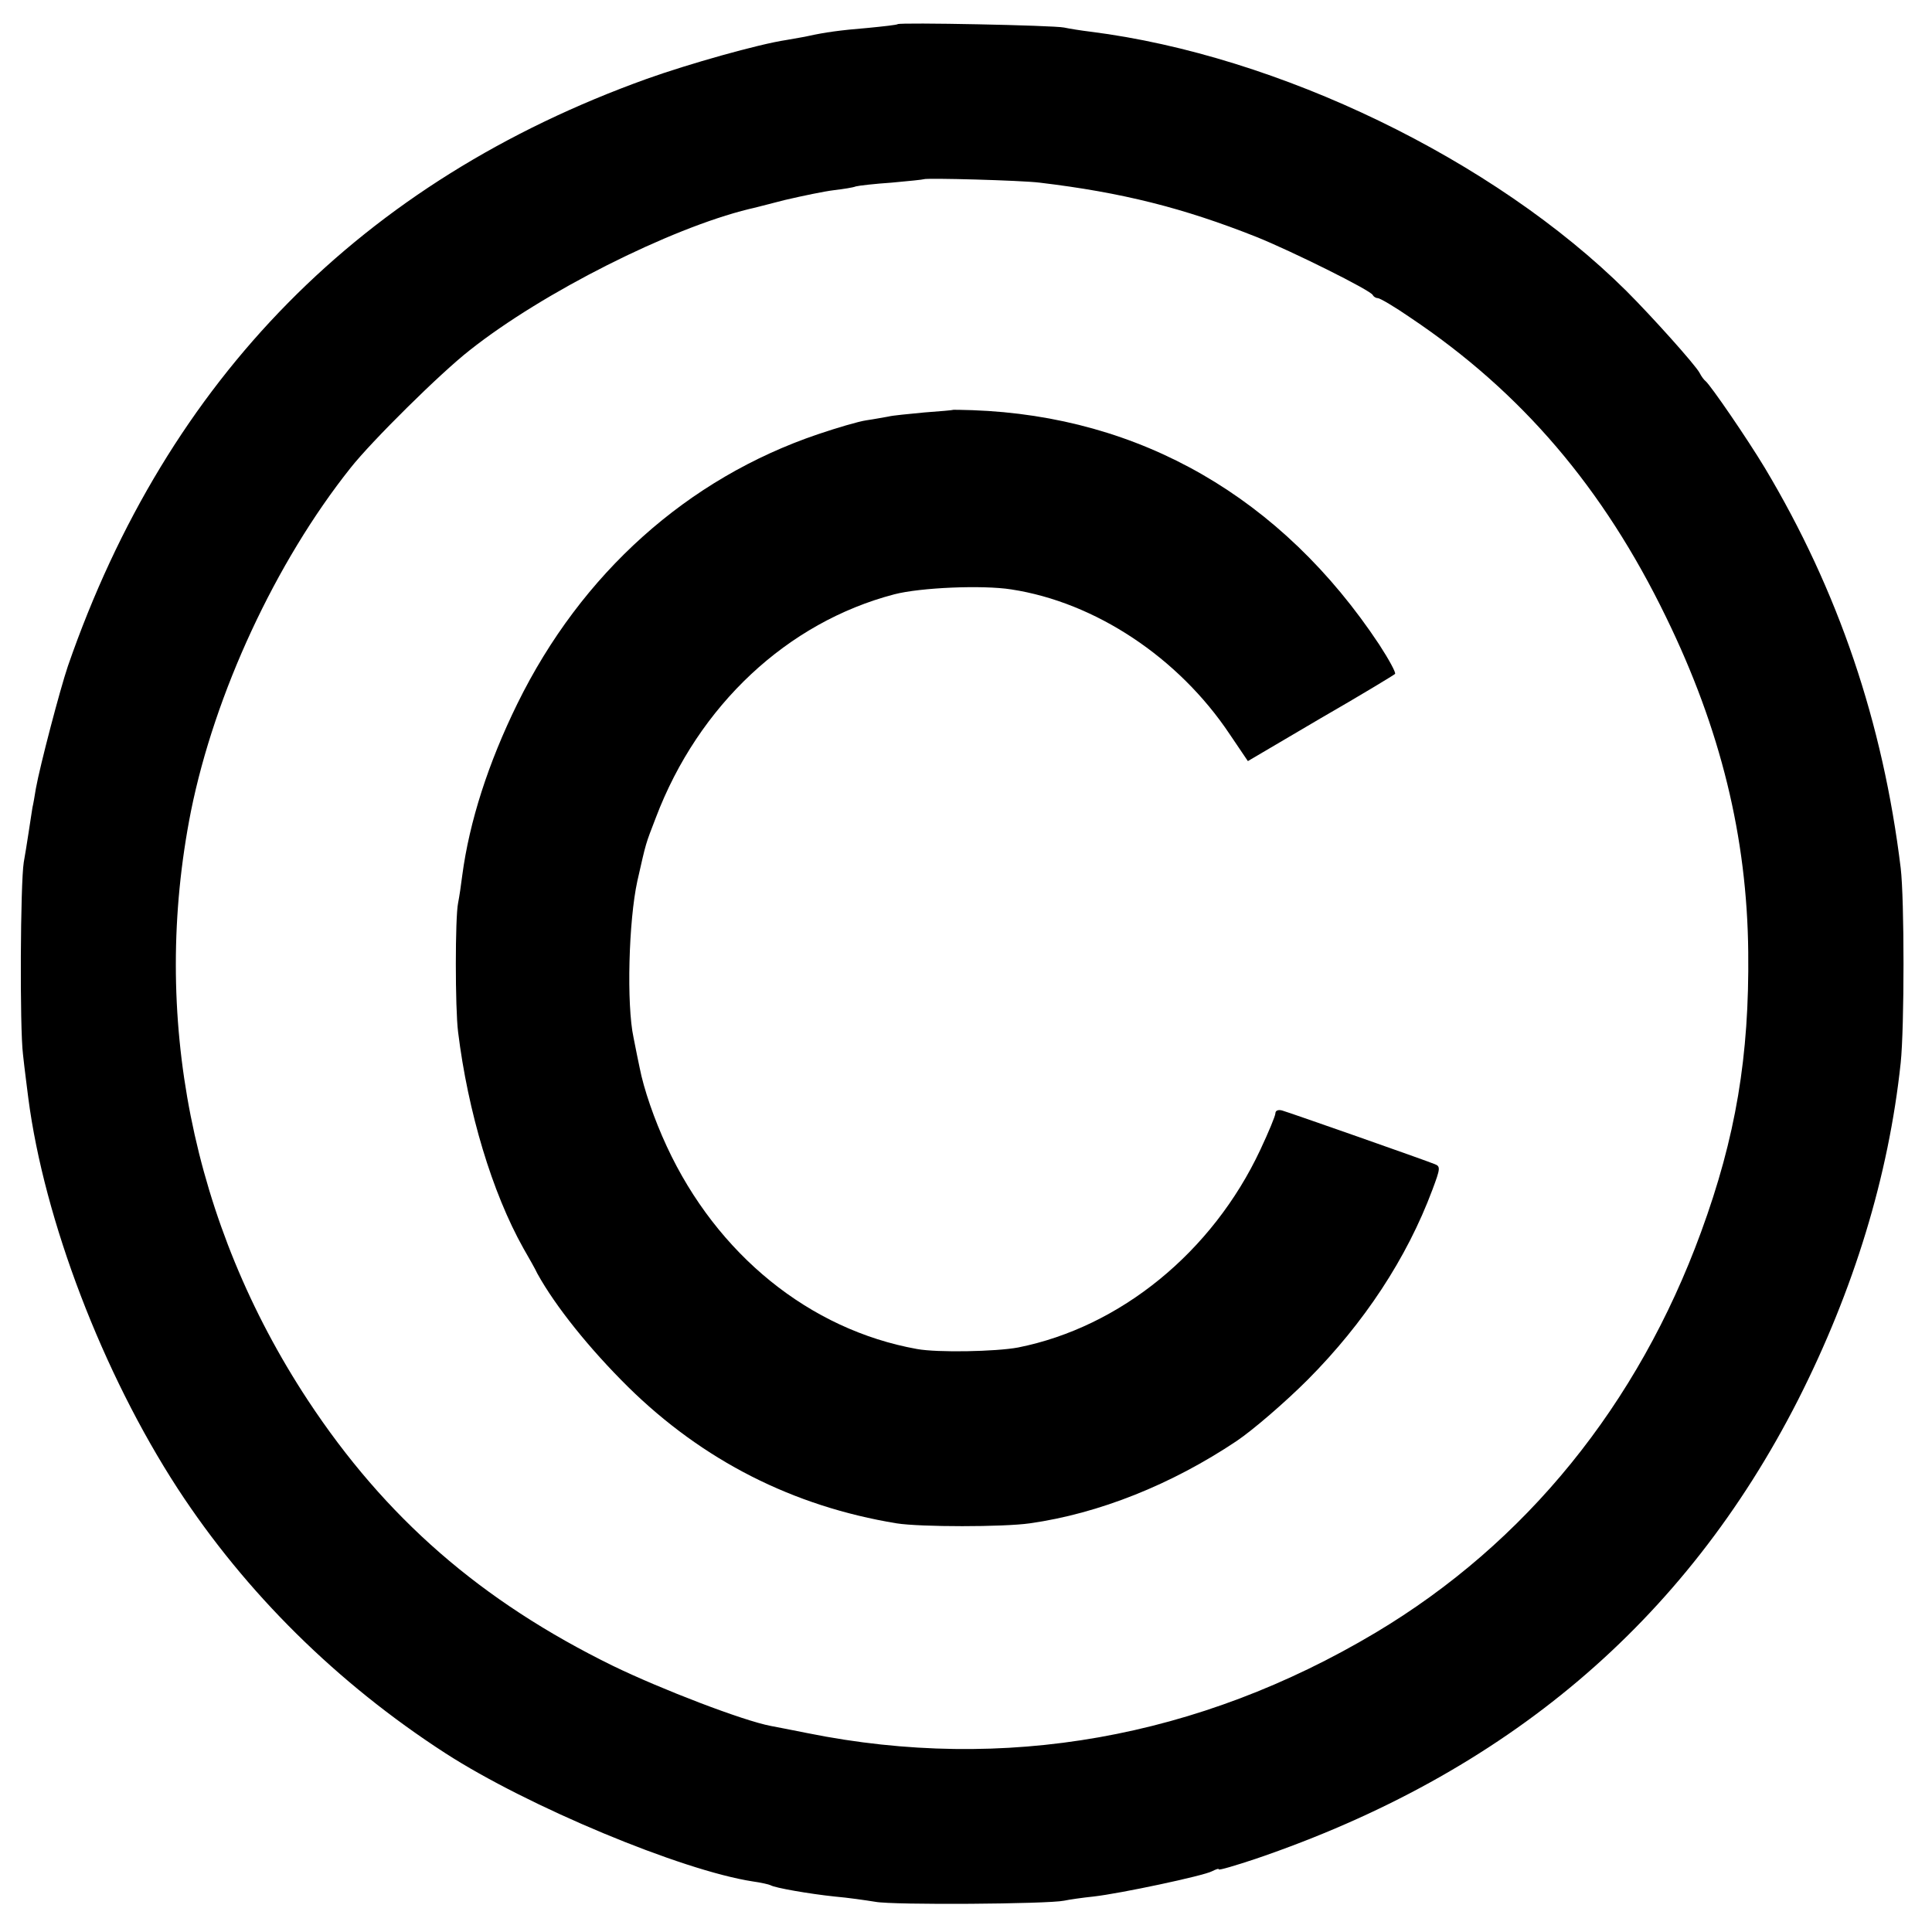 <?xml version="1.0" standalone="no"?>
<!DOCTYPE svg PUBLIC "-//W3C//DTD SVG 20010904//EN"
 "http://www.w3.org/TR/2001/REC-SVG-20010904/DTD/svg10.dtd">
<svg version="1.0" xmlns="http://www.w3.org/2000/svg"
 width="512pt" height="512pt" viewBox="0 0 512 512"
 preserveAspectRatio="xMidYMid meet">
<g transform="translate(0,512) scale(0.1,-0.1)"
fill="#000000" stroke="none">
<path d="M2379 5056 c-2 -2 -38 -6 -79 -10 -74 -6 -115 -12 -156 -21 -12 -3
-39 -7 -60 -11 -74 -11 -261 -64 -370 -103 -754 -271 -1270 -794 -1534 -1556
-21 -62 -74 -264 -85 -325 -3 -19 -7 -42 -9 -50 -1 -8 -6 -37 -10 -65 -4 -27
-10 -63 -13 -80 -9 -55 -11 -439 -2 -510 4 -38 11 -90 14 -115 42 -323 197
-729 396 -1035 180 -276 423 -516 709 -701 218 -141 626 -311 815 -340 22 -3
43 -8 47 -10 11 -7 103 -23 170 -30 35 -3 83 -10 108 -14 47 -9 457 -6 500 3
14 3 49 8 78 11 71 8 292 55 314 67 10 5 18 8 18 5 0 -3 44 10 98 28 663 226
1137 627 1437 1216 148 292 240 593 272 893 10 95 10 434 0 517 -47 385 -165
734 -360 1060 -47 78 -143 218 -157 230 -4 3 -11 12 -16 22 -12 22 -126 149
-194 217 -351 348 -921 624 -1420 687 -25 3 -56 8 -70 11 -28 6 -435 14 -441
9z m376 -420 c218 -26 381 -67 575 -144 92 -37 304 -142 308 -154 2 -4 8 -8
13 -8 6 0 45 -23 87 -52 294 -197 511 -451 677 -793 145 -297 215 -584 218
-888 3 -276 -33 -491 -125 -742 -167 -457 -464 -824 -863 -1062 -468 -279
-984 -371 -1505 -266 -41 8 -85 17 -97 19 -74 14 -290 97 -418 159 -351 172
-604 393 -809 704 -308 468 -417 1021 -310 1561 63 312 224 660 423 910 56 71
239 252 316 312 193 153 531 323 740 374 6 1 48 12 95 24 47 11 105 23 130 26
25 3 51 7 58 10 7 2 50 7 95 10 45 4 83 8 85 9 5 4 259 -3 307 -9z"/>
<path d="M2527 4034 c-1 -1 -36 -4 -77 -7 -41 -4 -85 -8 -96 -11 -12 -2 -38
-7 -59 -10 -20 -3 -78 -20 -128 -37 -345 -117 -626 -368 -796 -714 -77 -157
-127 -312 -146 -455 -3 -25 -8 -58 -11 -73 -8 -38 -8 -279 0 -342 26 -211 90
-425 173 -573 15 -26 32 -56 37 -67 48 -87 138 -199 240 -300 199 -196 438
-317 712 -362 63 -10 283 -10 353 0 184 26 376 103 548 218 43 29 128 102 189
163 149 150 262 321 330 503 21 56 22 62 6 68 -24 10 -383 136 -404 142 -10 3
-18 0 -18 -7 0 -7 -18 -50 -40 -97 -127 -271 -371 -470 -642 -524 -59 -11
-214 -14 -268 -4 -284 51 -530 250 -663 537 -33 71 -61 152 -72 209 -3 13 -10
49 -16 79 -19 88 -13 310 10 415 24 106 21 95 49 168 113 298 349 518 632 592
69 18 234 25 310 13 222 -34 443 -180 579 -384 l48 -71 192 113 c106 61 195
115 198 118 3 3 -16 38 -42 78 -258 389 -632 605 -1078 621 -27 1 -49 1 -50 1z"/>
</g>
</svg>
